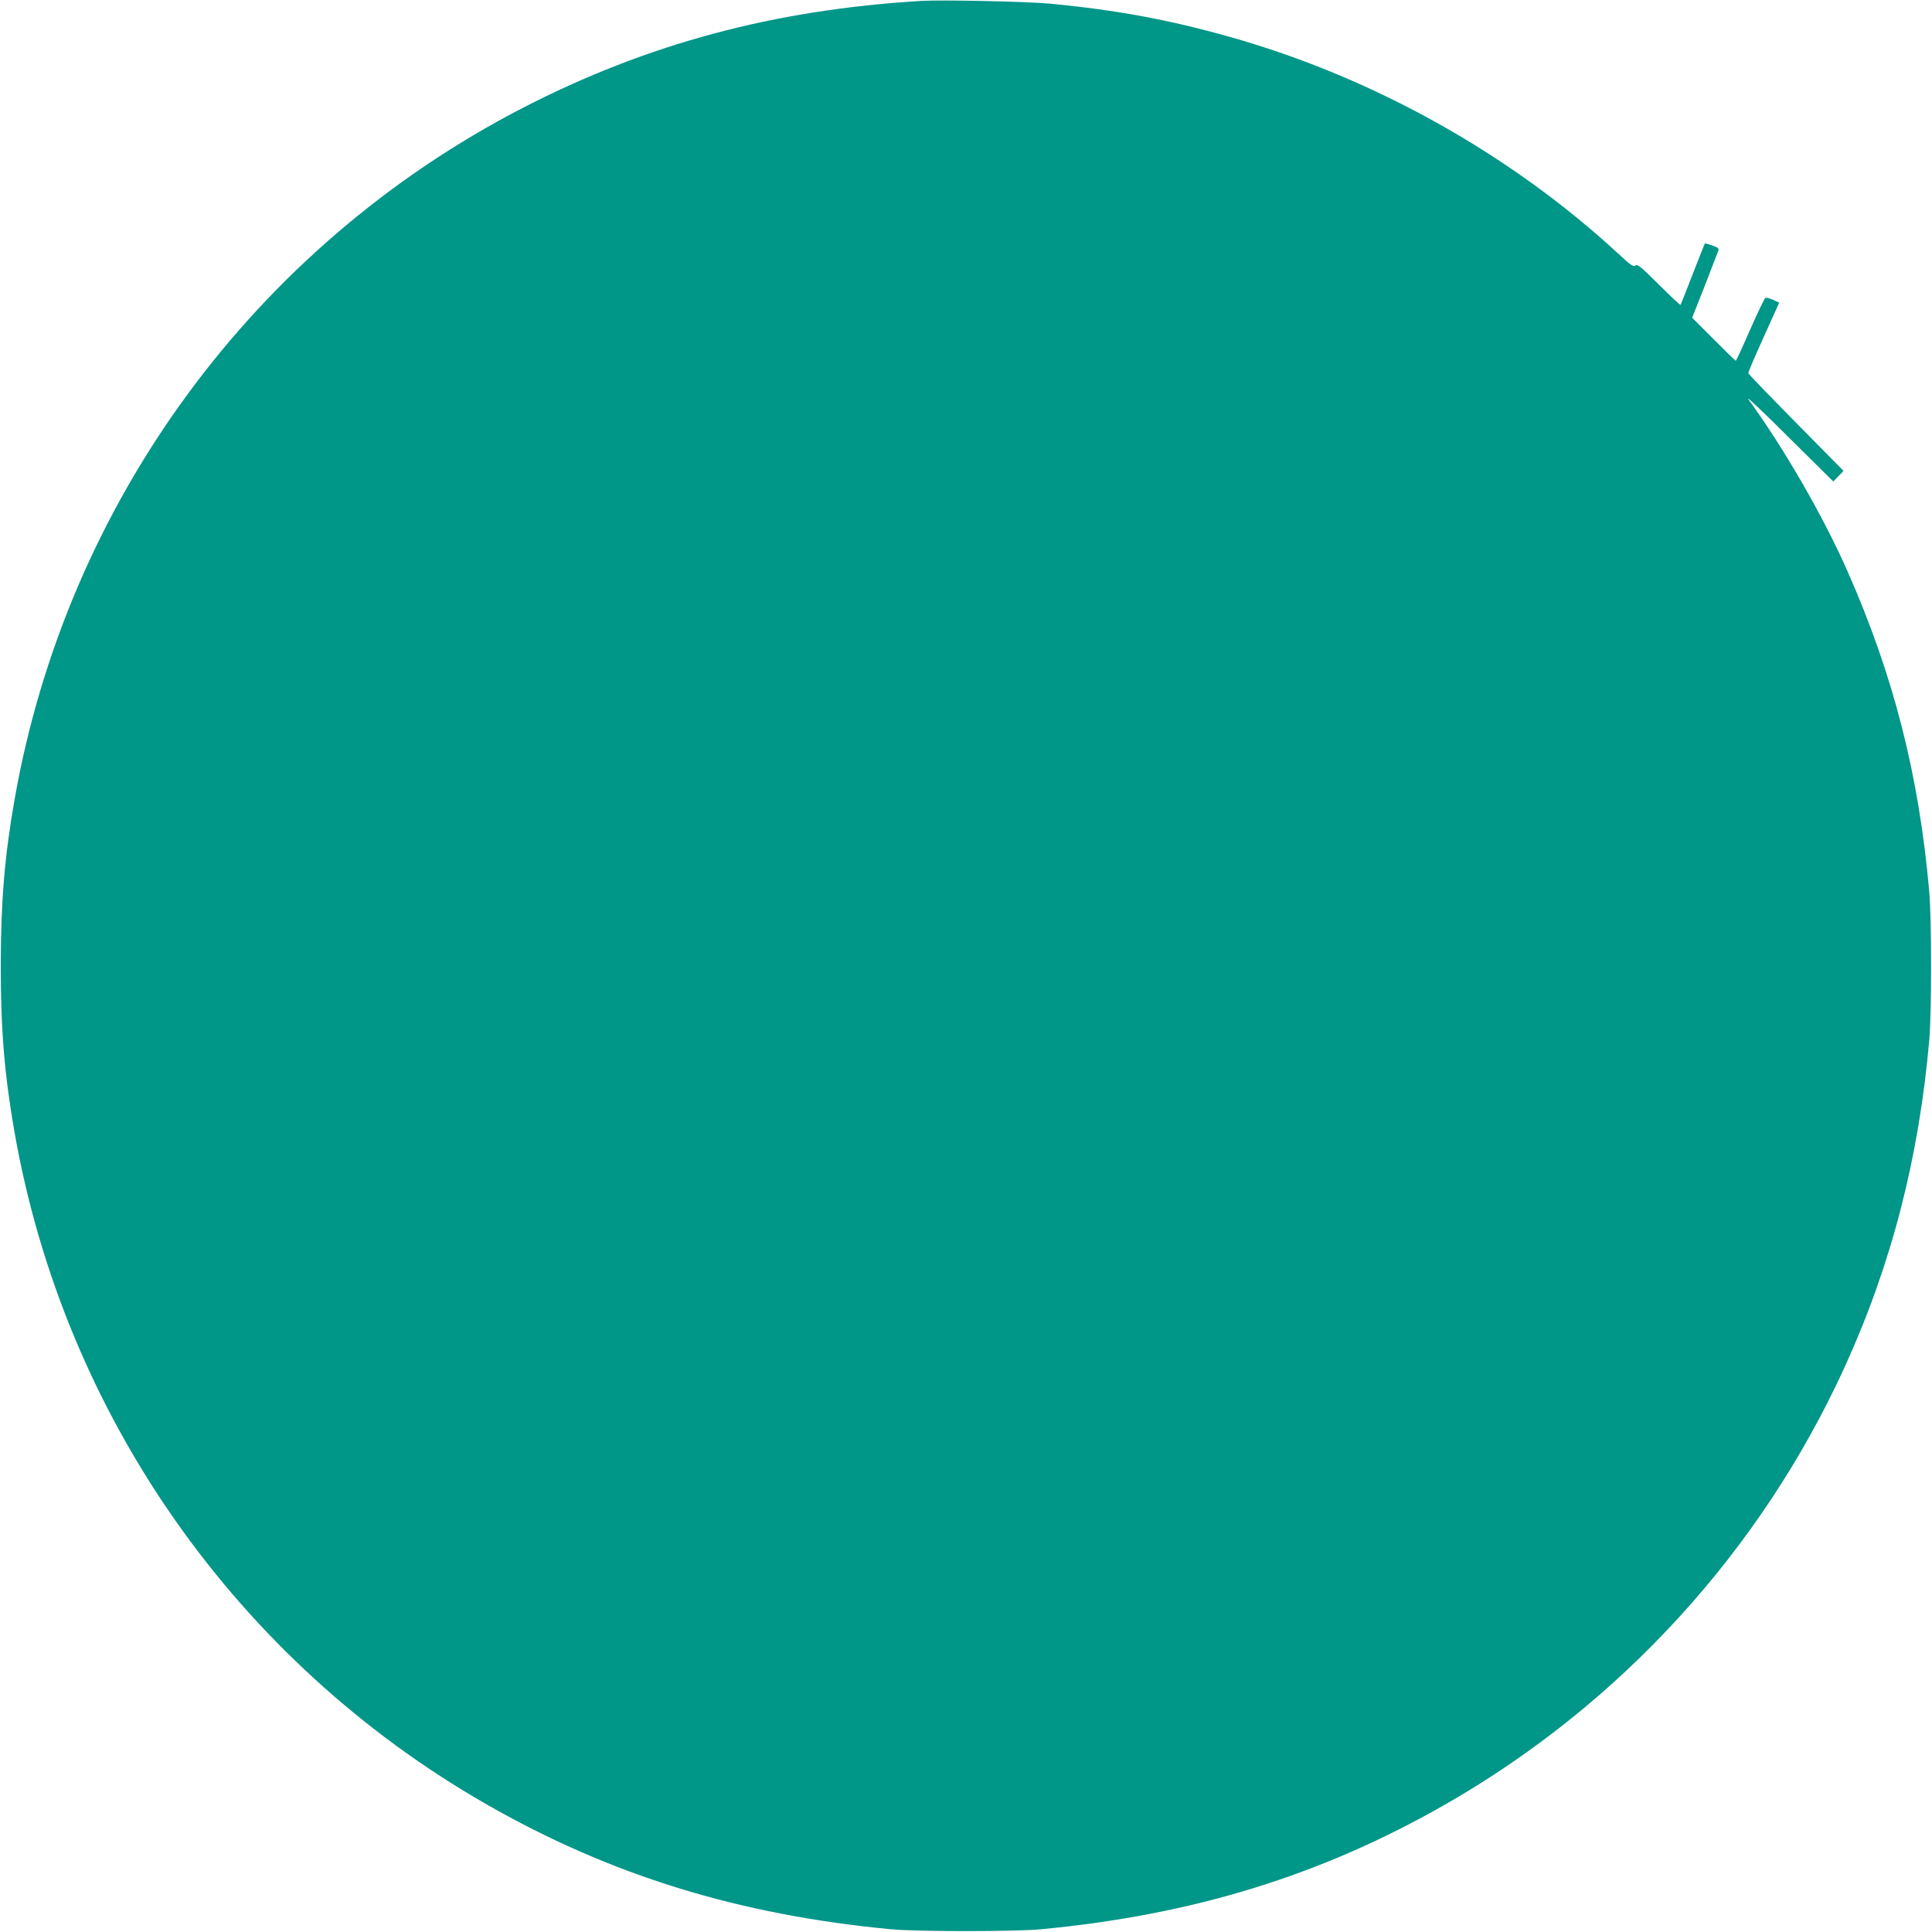 <?xml version="1.0" standalone="no"?>
<!DOCTYPE svg PUBLIC "-//W3C//DTD SVG 20010904//EN"
 "http://www.w3.org/TR/2001/REC-SVG-20010904/DTD/svg10.dtd">
<svg version="1.0" xmlns="http://www.w3.org/2000/svg"
 width="1280pt" height="1280pt" viewBox="0 0 1280 1280"
 preserveAspectRatio="xMidYMid meet">
<g transform="translate(0,1280) scale(0.1,-0.1)"
fill="#009688" stroke="none">
<path d="M6105 12794 c-976 -58 -1819 -285 -2640 -708 -1777 -917 -3023 -2612
-3369 -4586 -66 -377 -90 -669 -91 -1095 0 -433 25 -728 91 -1105 330 -1878
1474 -3507 3127 -4454 821 -470 1672 -733 2682 -828 170 -16 820 -16 990 0
1010 95 1861 358 2682 828 1161 665 2087 1679 2643 2894 310 678 493 1385 562
2170 16 189 16 791 0 980 -68 773 -236 1434 -543 2128 -159 361 -422 816 -656
1137 -20 28 99 -84 263 -248 l300 -297 34 35 34 35 -210 213 c-266 269 -418
426 -421 435 -2 4 44 111 101 237 l104 230 -40 18 c-22 10 -45 16 -51 14 -7
-3 -52 -98 -102 -211 -49 -113 -92 -206 -95 -206 -3 0 -69 64 -147 143 l-142
142 85 215 c46 118 86 222 89 231 4 13 -6 21 -41 33 -26 9 -48 15 -49 13 -1
-1 -37 -92 -80 -202 -42 -110 -79 -202 -81 -205 -3 -2 -67 58 -144 135 -119
118 -141 137 -154 126 -13 -11 -30 0 -113 77 -717 662 -1624 1169 -2573 1437
-408 115 -750 178 -1194 221 -151 14 -716 26 -851 18z"/>
</g>
</svg>

